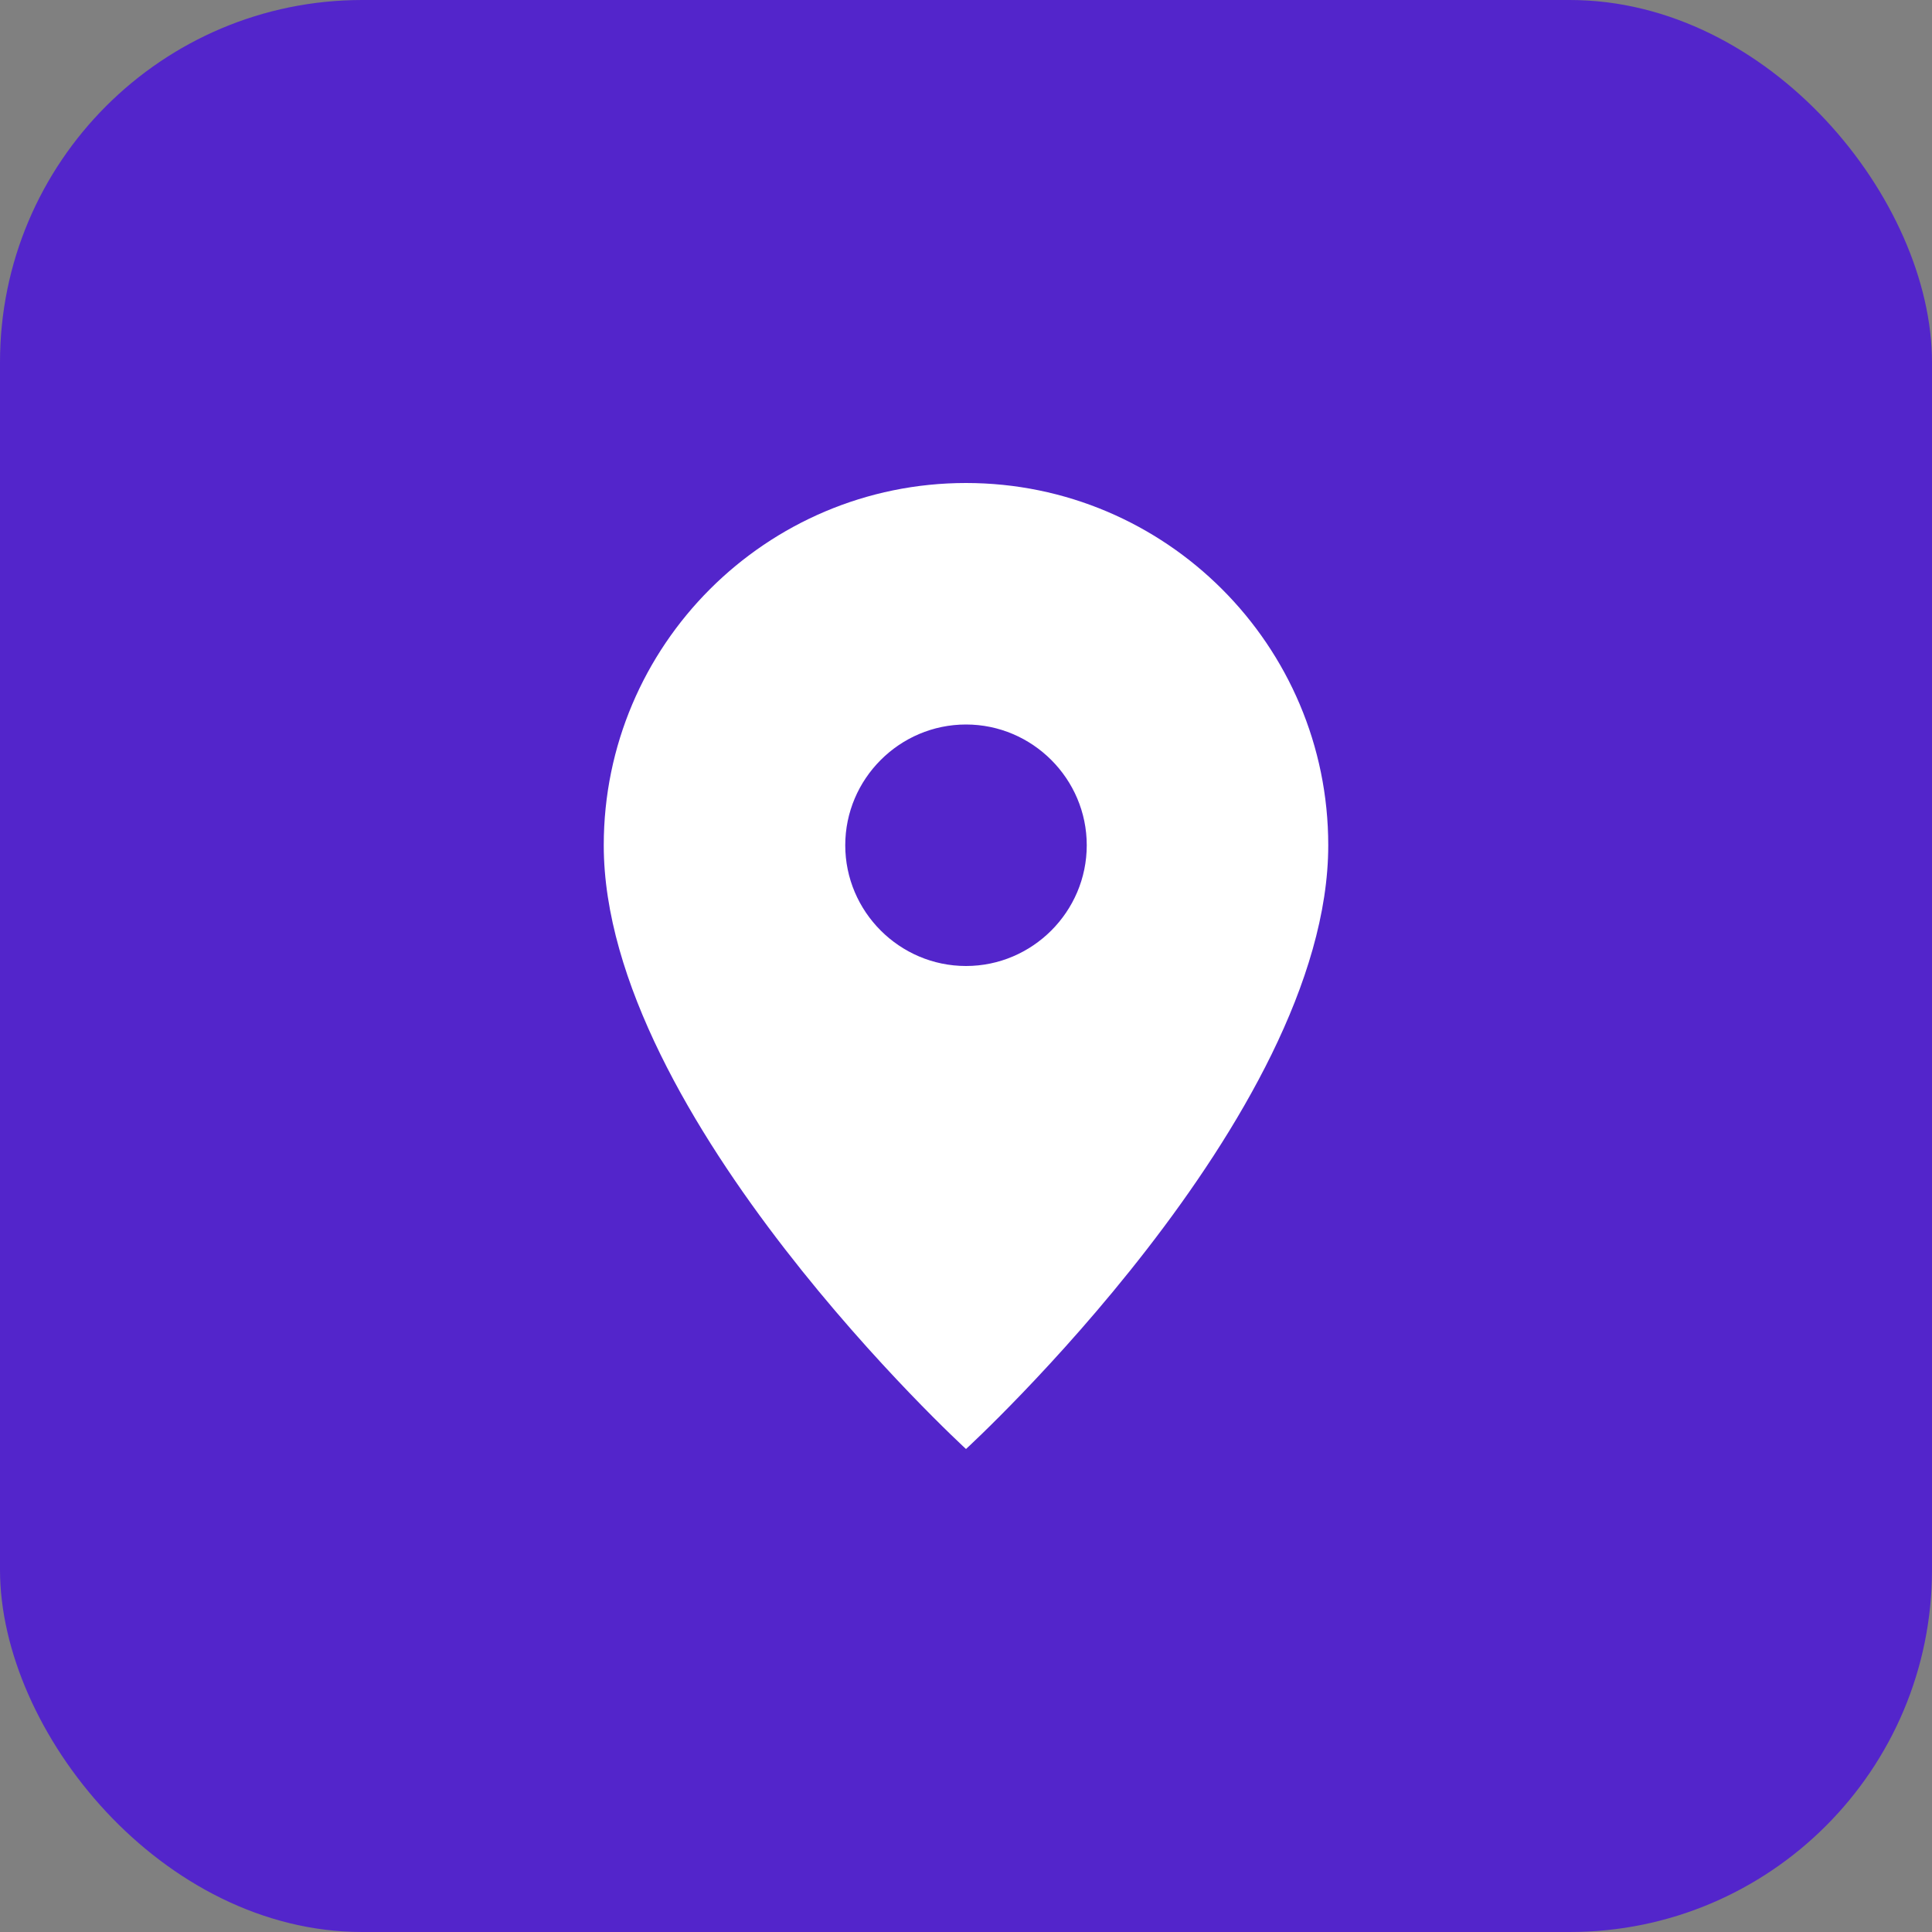 <svg xmlns="http://www.w3.org/2000/svg" viewBox="0 0 32 32">
  <rect x="0" y="0" width="32" height="32" fill="#808080" stroke="none"/>
  <rect width="32" height="32" fill="#5325cb" rx="6"/>
  <path d="M16 8c-3.31 0-6 2.69-6 6 0 4.5 6 10 6 10s6-5.5 6-10c0-3.31-2.69-6-6-6zm0 8c-1.1 0-2-.9-2-2s.9-2 2-2 2 .9 2 2-.9 2-2 2z" fill="white"/>
</svg>

